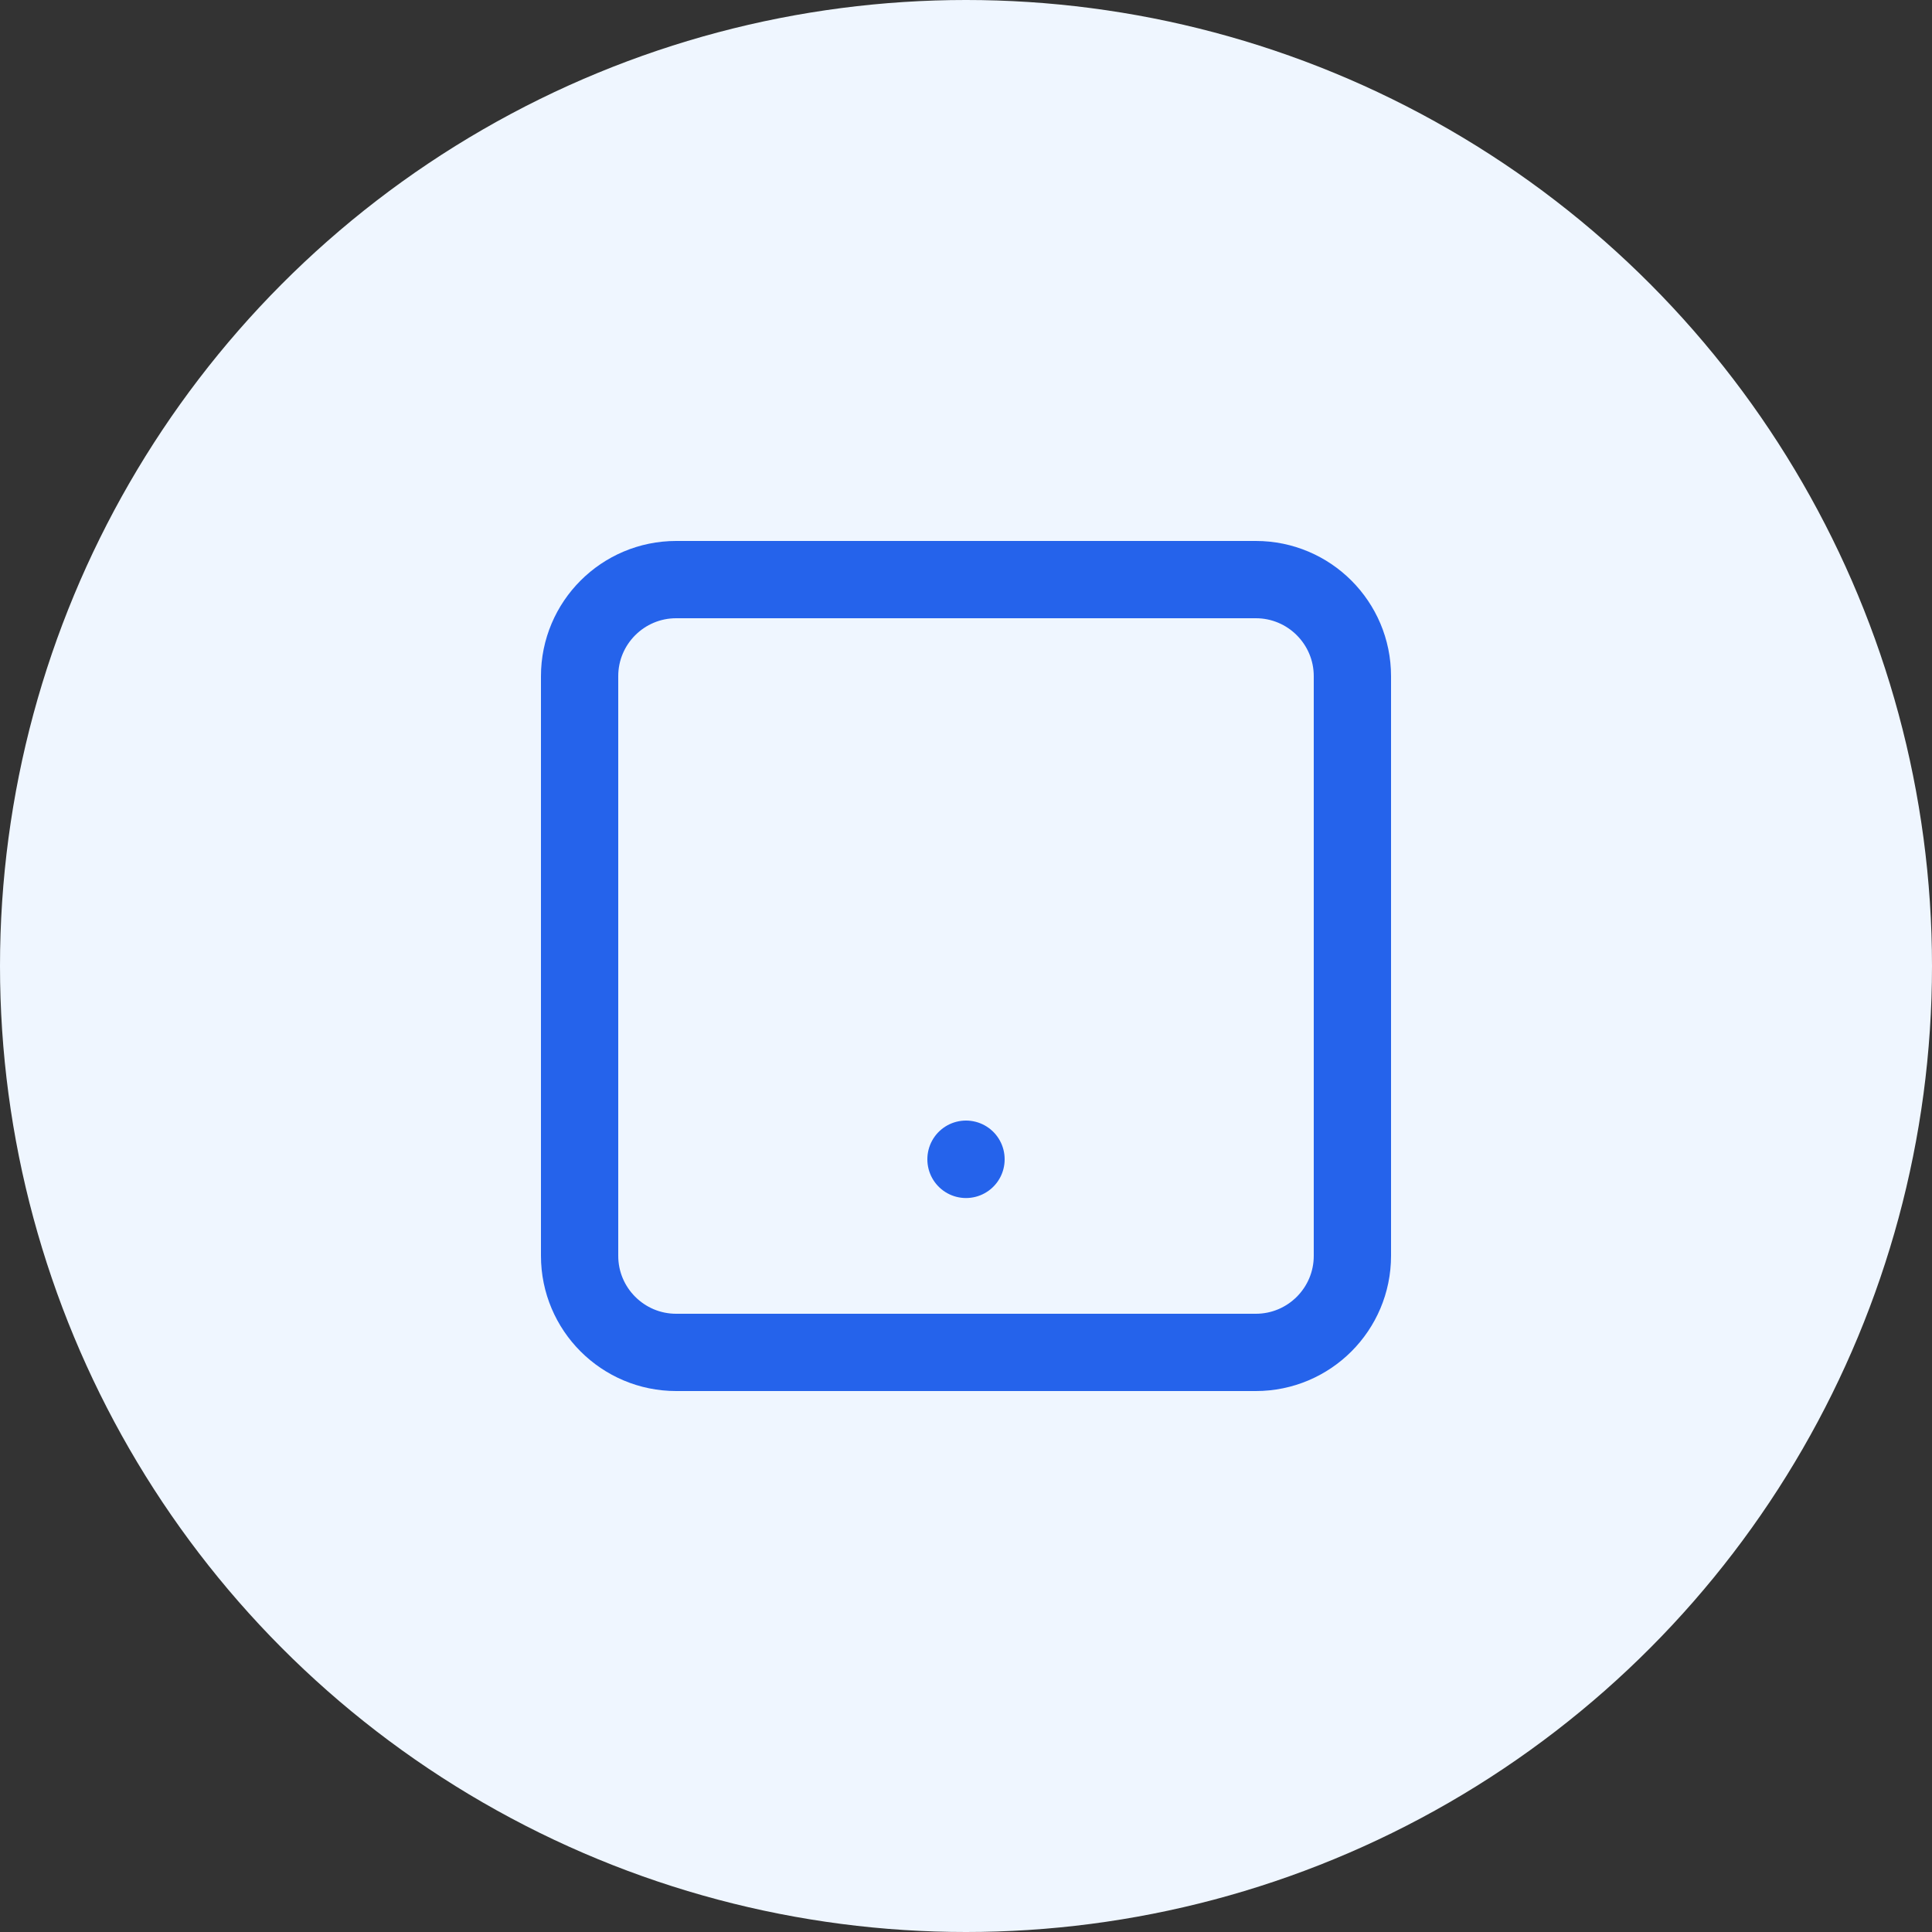 <svg width="100" height="100" viewBox="0 0 100 100" fill="none" xmlns="http://www.w3.org/2000/svg">
  <rect x="0" y="0" width="100" height="100" fill="#333333" stroke="none"/>
  <circle cx="50" cy="50" r="50" fill="#EFF6FF"/>
  <path d="M35 30H65C67.761 30 70 32.239 70 35V65C70 67.761 67.761 70 65 70H35C32.239 70 30 67.761 30 65V35C30 32.239 32.239 30 35 30Z" stroke="#2563EB" stroke-width="4" stroke-linecap="round" stroke-linejoin="round"/>
  <path d="M50 60V60.01" stroke="#2563EB" stroke-width="4" stroke-linecap="round" stroke-linejoin="round"/>
</svg>